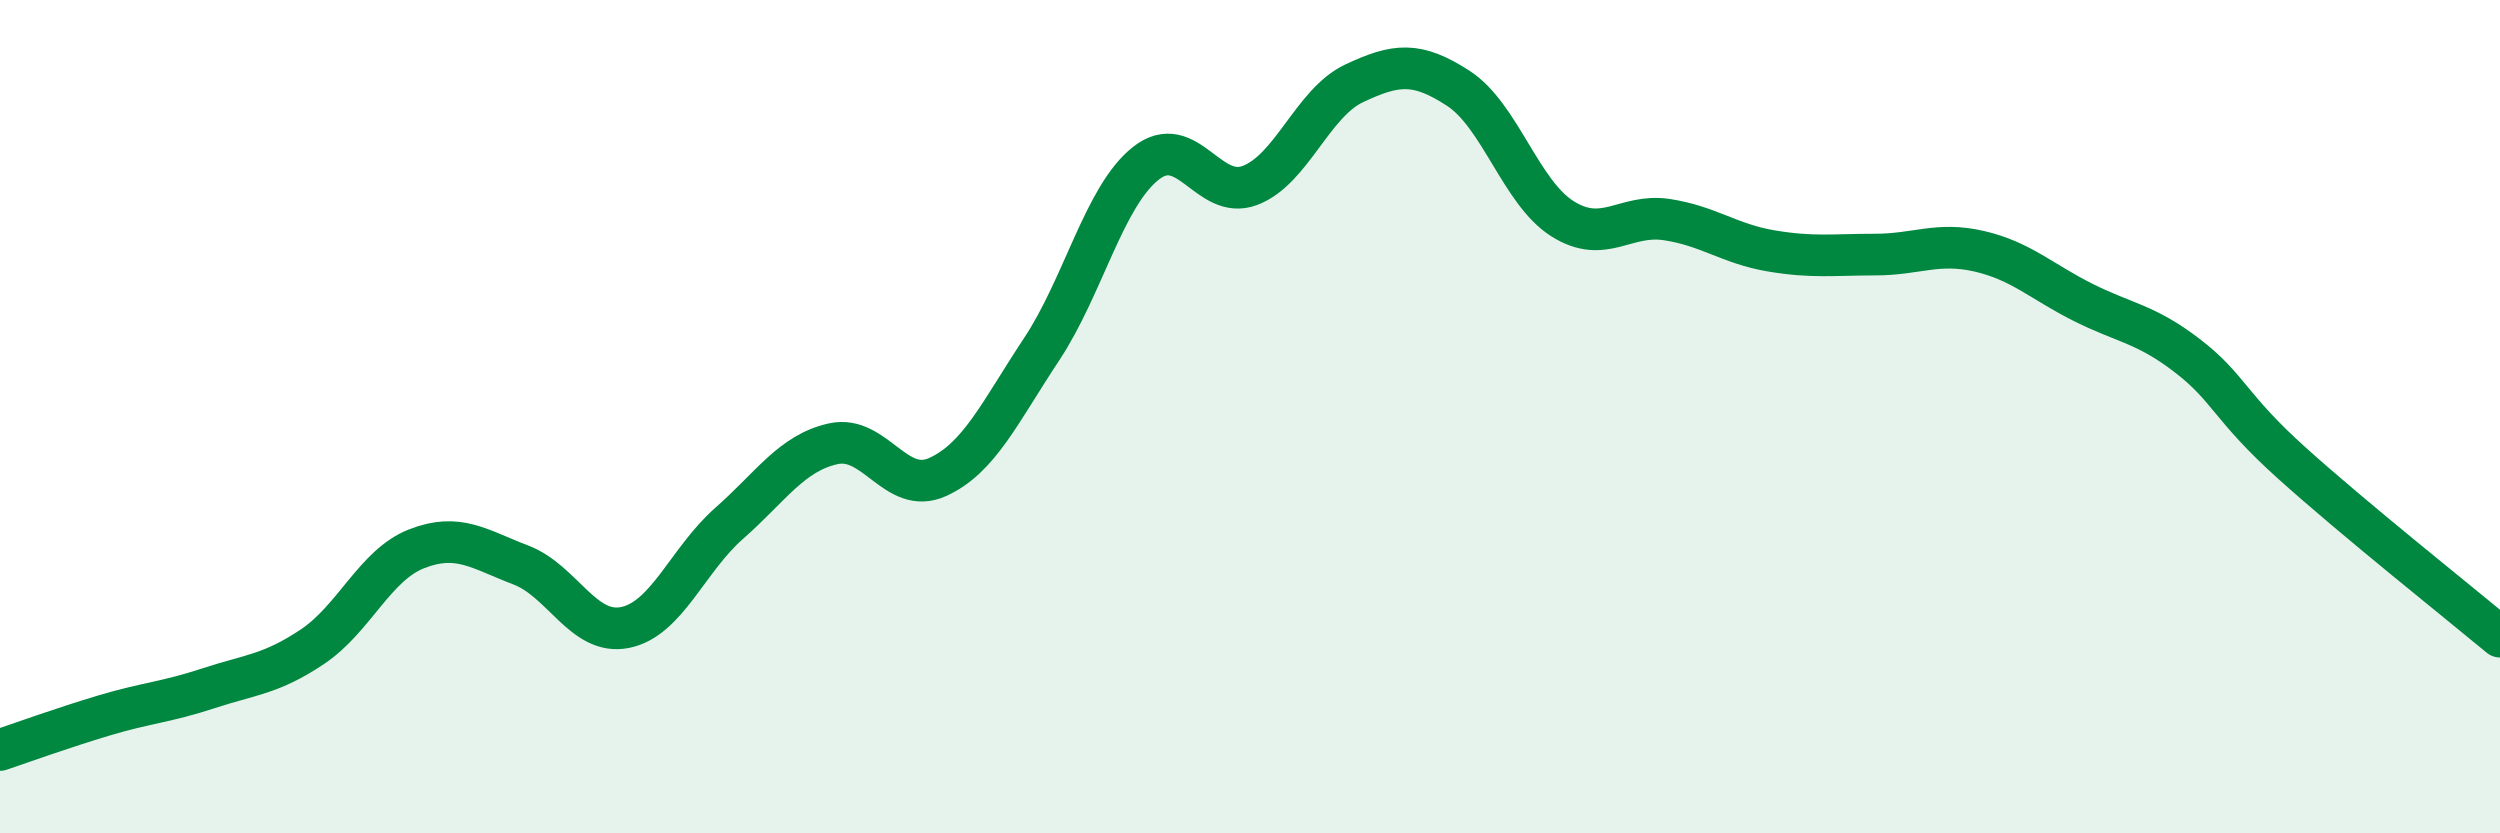 
    <svg width="60" height="20" viewBox="0 0 60 20" xmlns="http://www.w3.org/2000/svg">
      <path
        d="M 0,18 C 0.5,17.83 1.5,17.47 2.5,17.17 C 3.5,16.87 4,16.85 5,16.52 C 6,16.19 6.5,16.19 7.5,15.52 C 8.5,14.85 9,13.56 10,13.17 C 11,12.78 11.5,13.18 12.5,13.56 C 13.5,13.94 14,15.26 15,15.06 C 16,14.86 16.5,13.44 17.5,12.56 C 18.5,11.68 19,10.87 20,10.65 C 21,10.43 21.5,11.9 22.5,11.45 C 23.5,11 24,9.89 25,8.38 C 26,6.87 26.5,4.71 27.5,3.92 C 28.5,3.13 29,4.83 30,4.45 C 31,4.07 31.5,2.47 32.5,2 C 33.5,1.53 34,1.47 35,2.12 C 36,2.77 36.5,4.62 37.5,5.25 C 38.5,5.88 39,5.12 40,5.27 C 41,5.42 41.5,5.85 42.5,6.02 C 43.5,6.19 44,6.11 45,6.11 C 46,6.11 46.5,5.8 47.5,6.03 C 48.5,6.26 49,6.76 50,7.26 C 51,7.76 51.5,7.77 52.5,8.54 C 53.5,9.31 53.5,9.76 55,11.11 C 56.5,12.46 59,14.45 60,15.28L60 20L0 20Z"
        fill="#008740"
        opacity="0.1"
        stroke-linecap="round"
        stroke-linejoin="round"
      />
      <path
        d="M 0,18 C 0.5,17.83 1.5,17.47 2.5,17.17 C 3.5,16.87 4,16.85 5,16.52 C 6,16.19 6.5,16.19 7.5,15.52 C 8.5,14.85 9,13.56 10,13.17 C 11,12.78 11.5,13.18 12.5,13.56 C 13.5,13.94 14,15.26 15,15.06 C 16,14.86 16.5,13.44 17.5,12.56 C 18.5,11.68 19,10.87 20,10.65 C 21,10.43 21.5,11.9 22.5,11.45 C 23.5,11 24,9.89 25,8.38 C 26,6.87 26.5,4.71 27.5,3.92 C 28.5,3.13 29,4.83 30,4.45 C 31,4.07 31.5,2.47 32.5,2 C 33.5,1.53 34,1.47 35,2.12 C 36,2.77 36.5,4.62 37.5,5.25 C 38.5,5.88 39,5.12 40,5.27 C 41,5.42 41.5,5.85 42.5,6.02 C 43.5,6.19 44,6.11 45,6.11 C 46,6.11 46.5,5.8 47.5,6.03 C 48.5,6.26 49,6.76 50,7.26 C 51,7.76 51.5,7.77 52.5,8.54 C 53.5,9.31 53.5,9.76 55,11.11 C 56.5,12.46 59,14.45 60,15.28"
        stroke="#008740"
        stroke-width="1"
        fill="none"
        stroke-linecap="round"
        stroke-linejoin="round"
      />
    </svg>
  